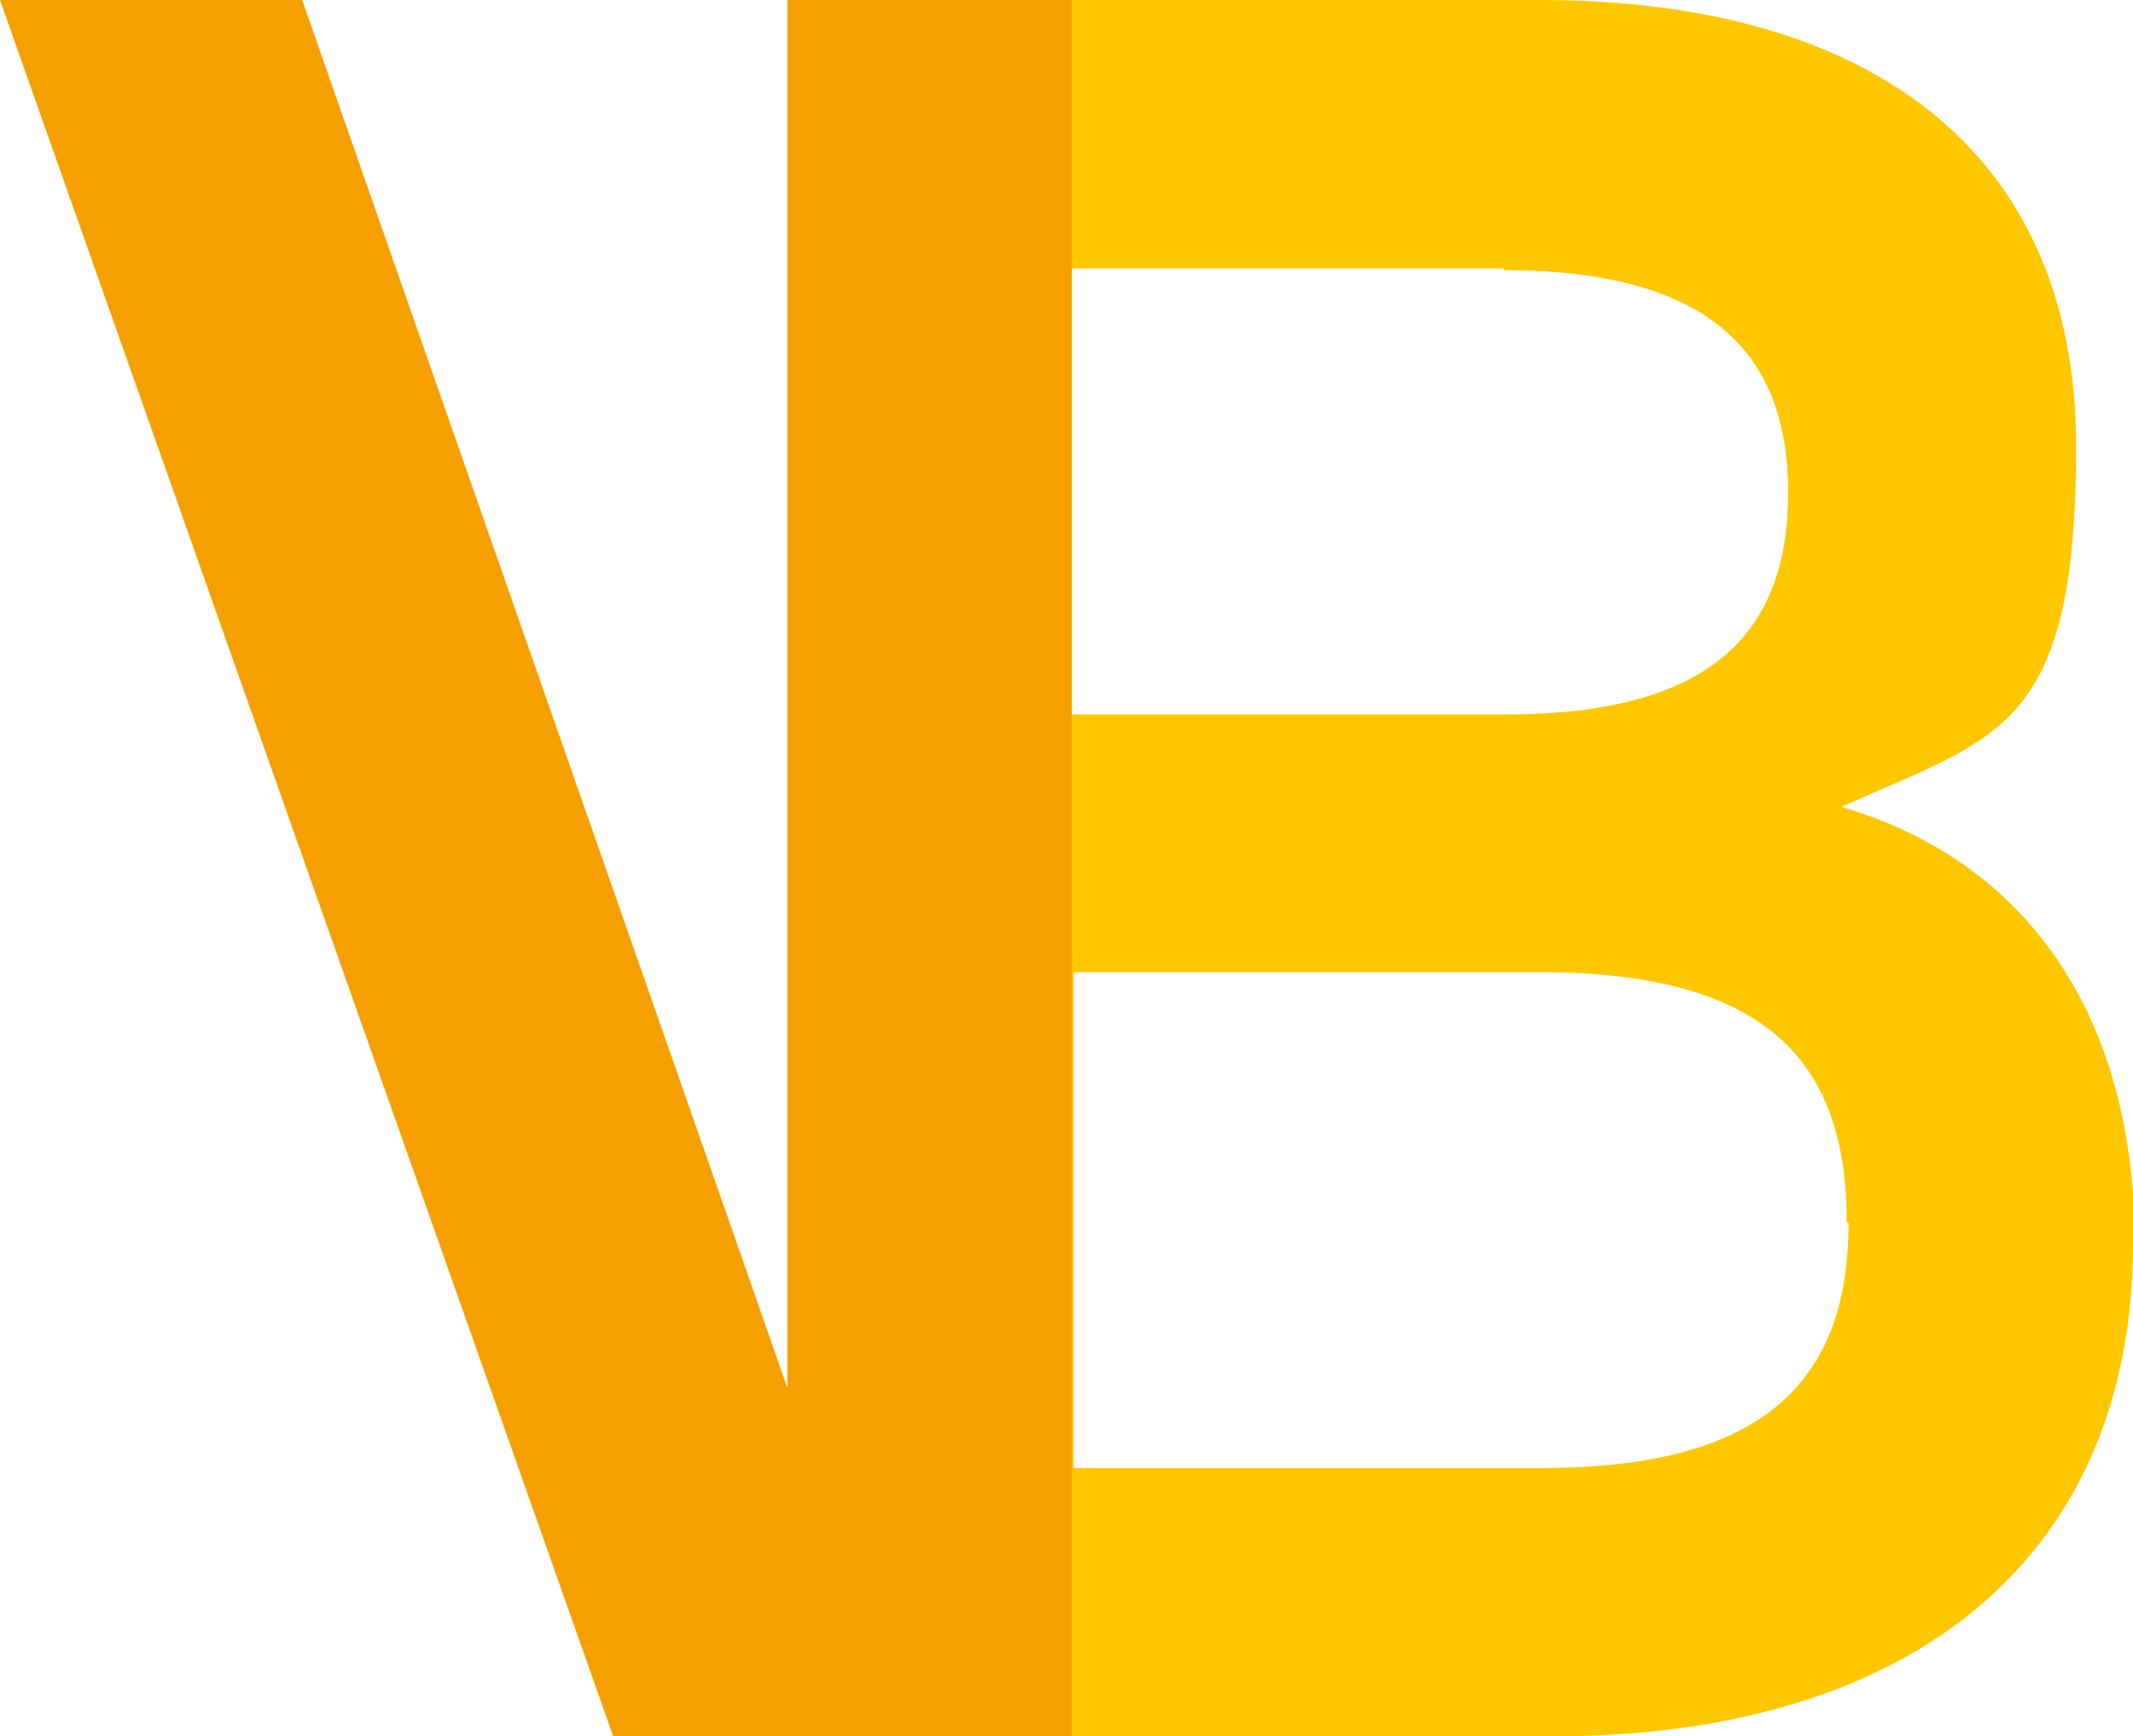 <?xml version="1.0" encoding="UTF-8"?><svg xmlns="http://www.w3.org/2000/svg" viewBox="0 0 120 97.7"><g id="a"/><g id="b"><g id="c"><path d="M120,70c0,17.1-11.8,27.7-32.7,27.7H44.5l-.2-97.7h42.3c19.3,0,30.2,9.1,30.2,25.1s-4.3,16.3-13.2,20.3c11.2,3.3,16.5,12.7,16.5,24.5ZM84.6,15.1h-24.3v25.1h24.4c11.6,0,15.9-4.6,15.9-12.5s-4.5-12.5-16-12.5Zm19.3,53.7c0-8.9-4.3-14.1-17.3-14.1h-26.2v27.9h26.4c13,0,17.2-5.4,17.2-13.8Z" style="fill:#fec700;"/><polygon points="44.3 0 44.3 78.1 17 0 0 0 34.5 97.7 54.9 97.7 60.3 97.7 60.3 0 44.3 0" style="fill:#f6a000;"/></g></g></svg>